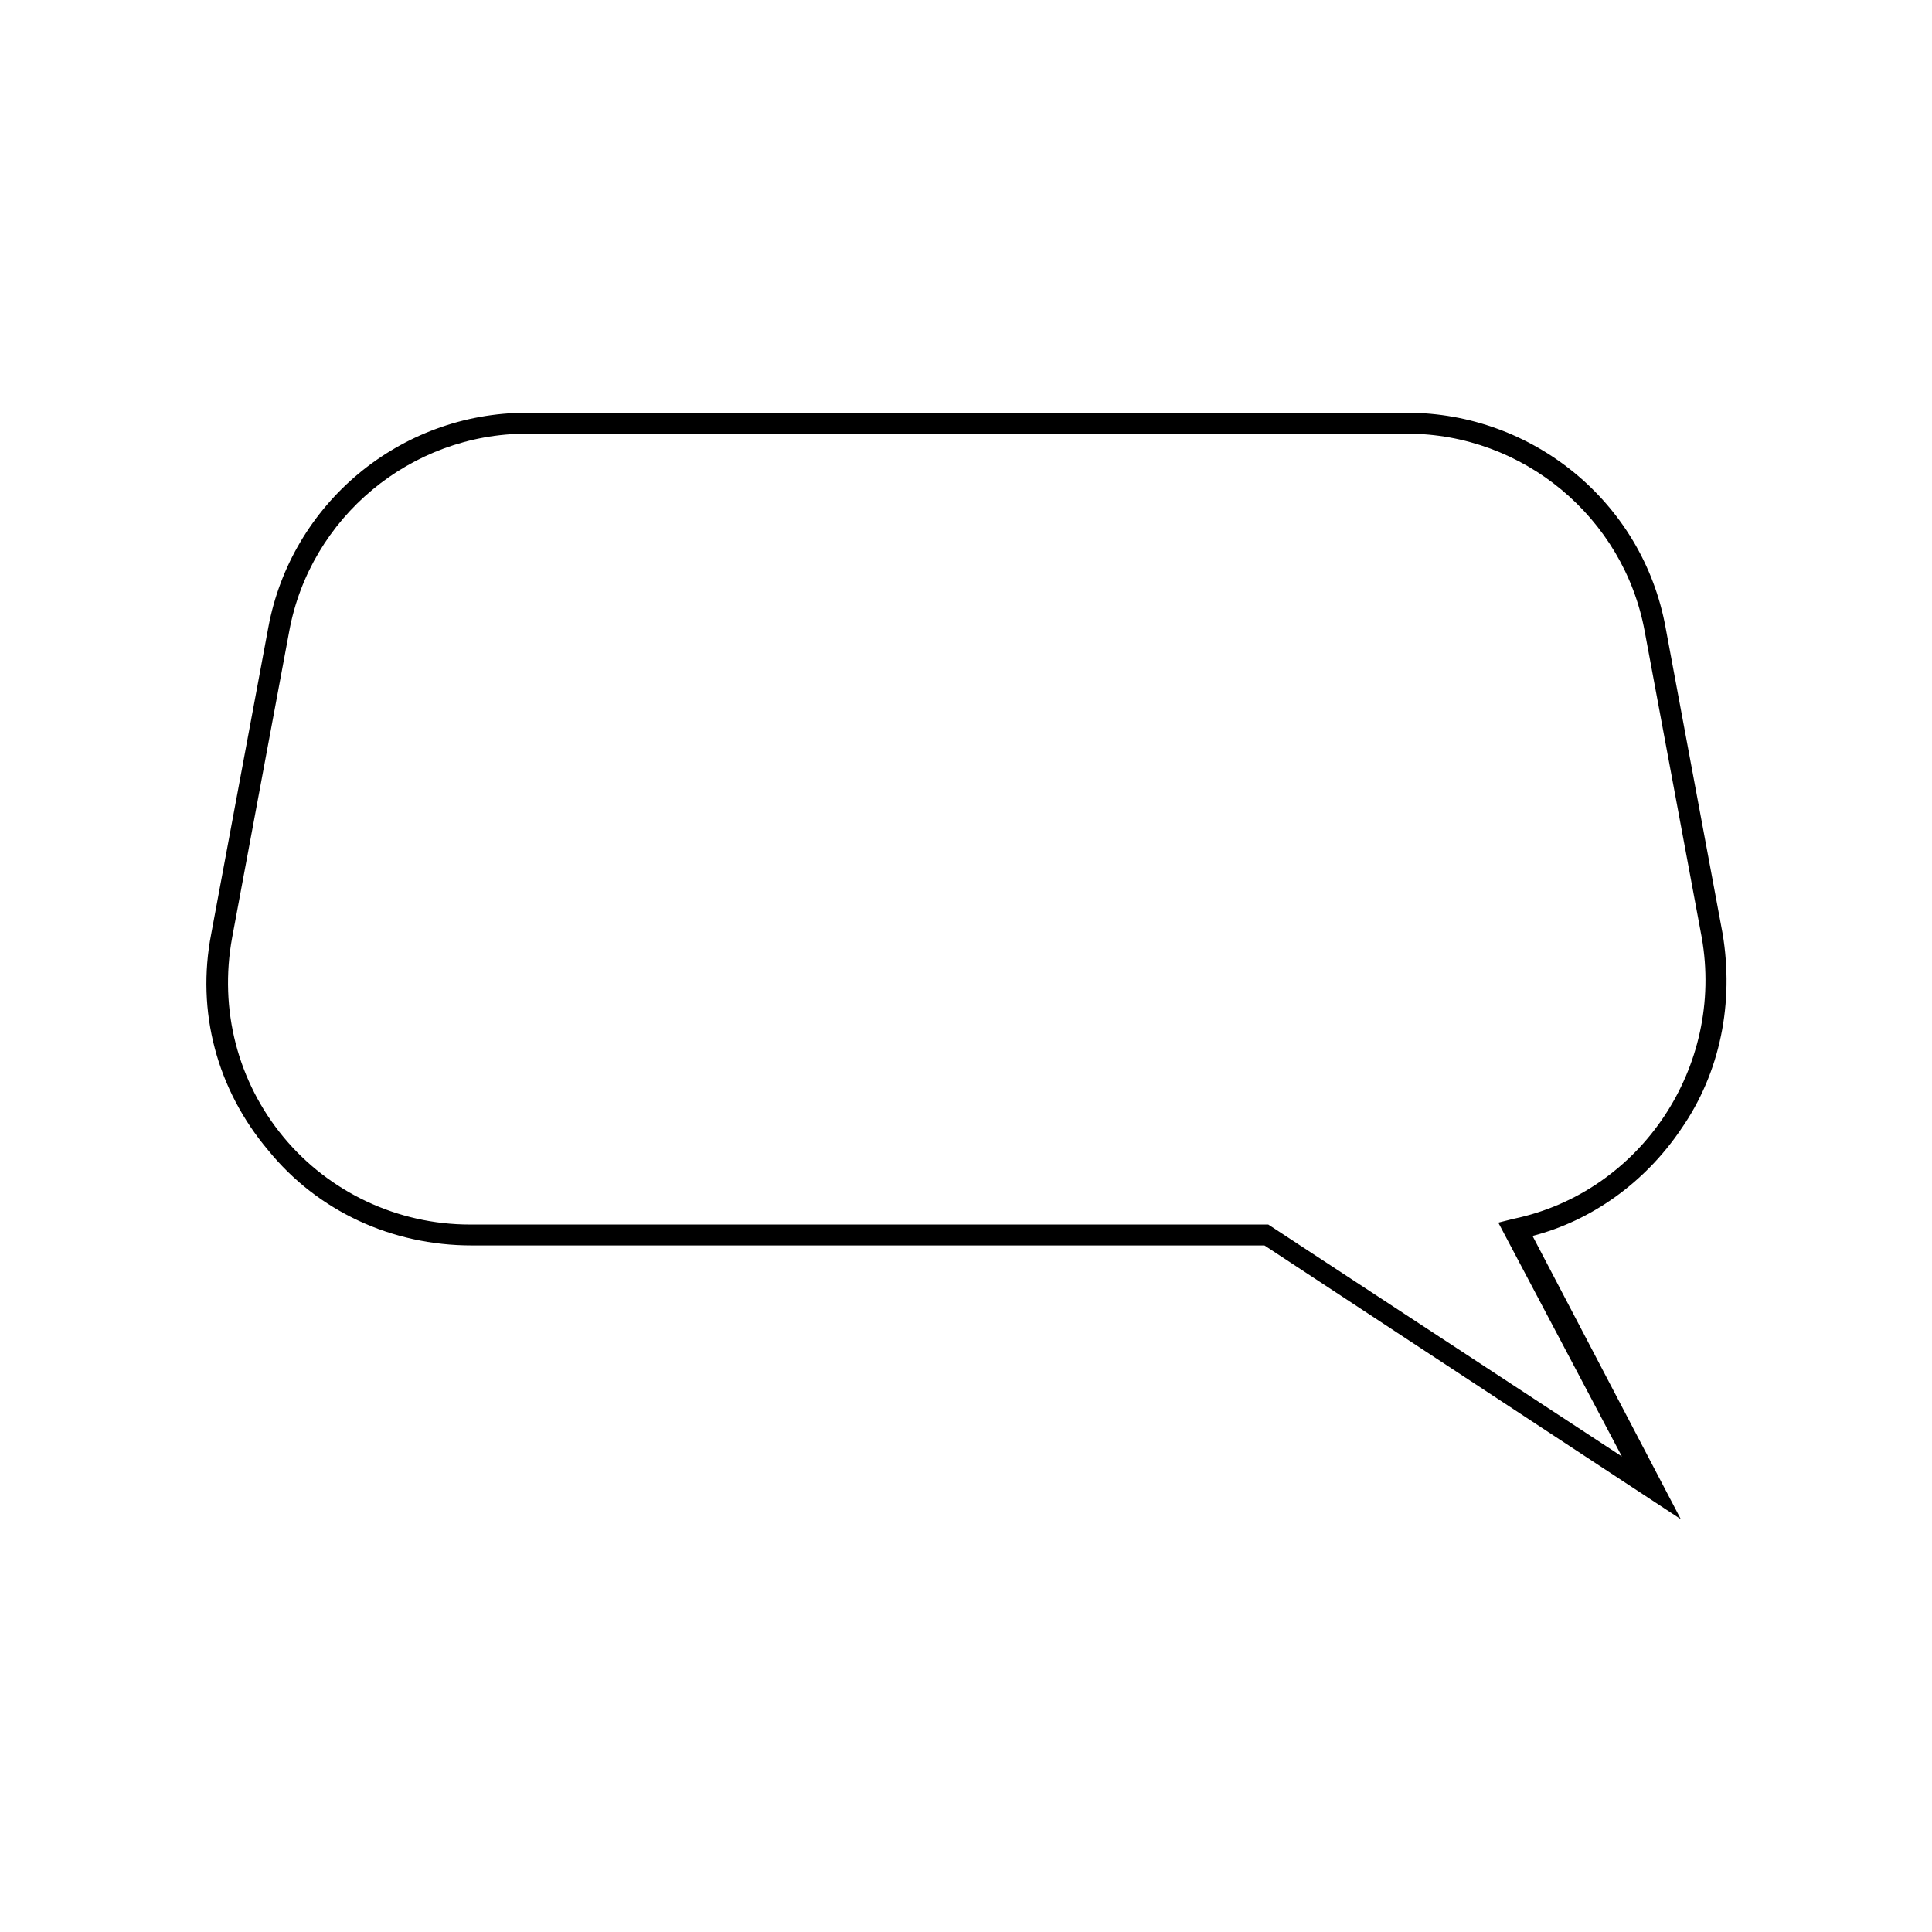 <?xml version="1.0" encoding="UTF-8"?>
<!-- Uploaded to: SVG Repo, www.svgrepo.com, Generator: SVG Repo Mixer Tools -->
<svg fill="#000000" width="800px" height="800px" version="1.1" viewBox="144 144 512 512" xmlns="http://www.w3.org/2000/svg">
 <path d="m589.43 443.32c10.578-15.113 14.105-33.754 11.082-51.891l-15.113-81.113c-6.047-33.25-35.266-56.93-68.52-56.93h-233.26c-33.754 0-62.473 24.184-68.52 56.93l-15.113 81.113c-4.031 20.656 1.512 41.312 15.113 57.434 13.098 16.121 32.746 25.191 53.906 25.191h210.09l110.34 72.547-39.297-75.066c15.617-4.031 29.727-14.105 39.297-28.215zm-44.336 23.68-4.027 1.008 32.746 61.969-93.707-61.465h-211.6c-19.145 0-37.281-8.566-49.375-23.176-12.09-14.609-17.129-33.754-13.602-52.898l15.113-81.113c5.543-30.23 32.242-52.395 62.977-52.395h233.27c30.73 0 57.434 22.168 62.977 52.395l15.113 81.113c6.047 34.258-16.121 67.512-49.879 74.562z"/>
</svg>